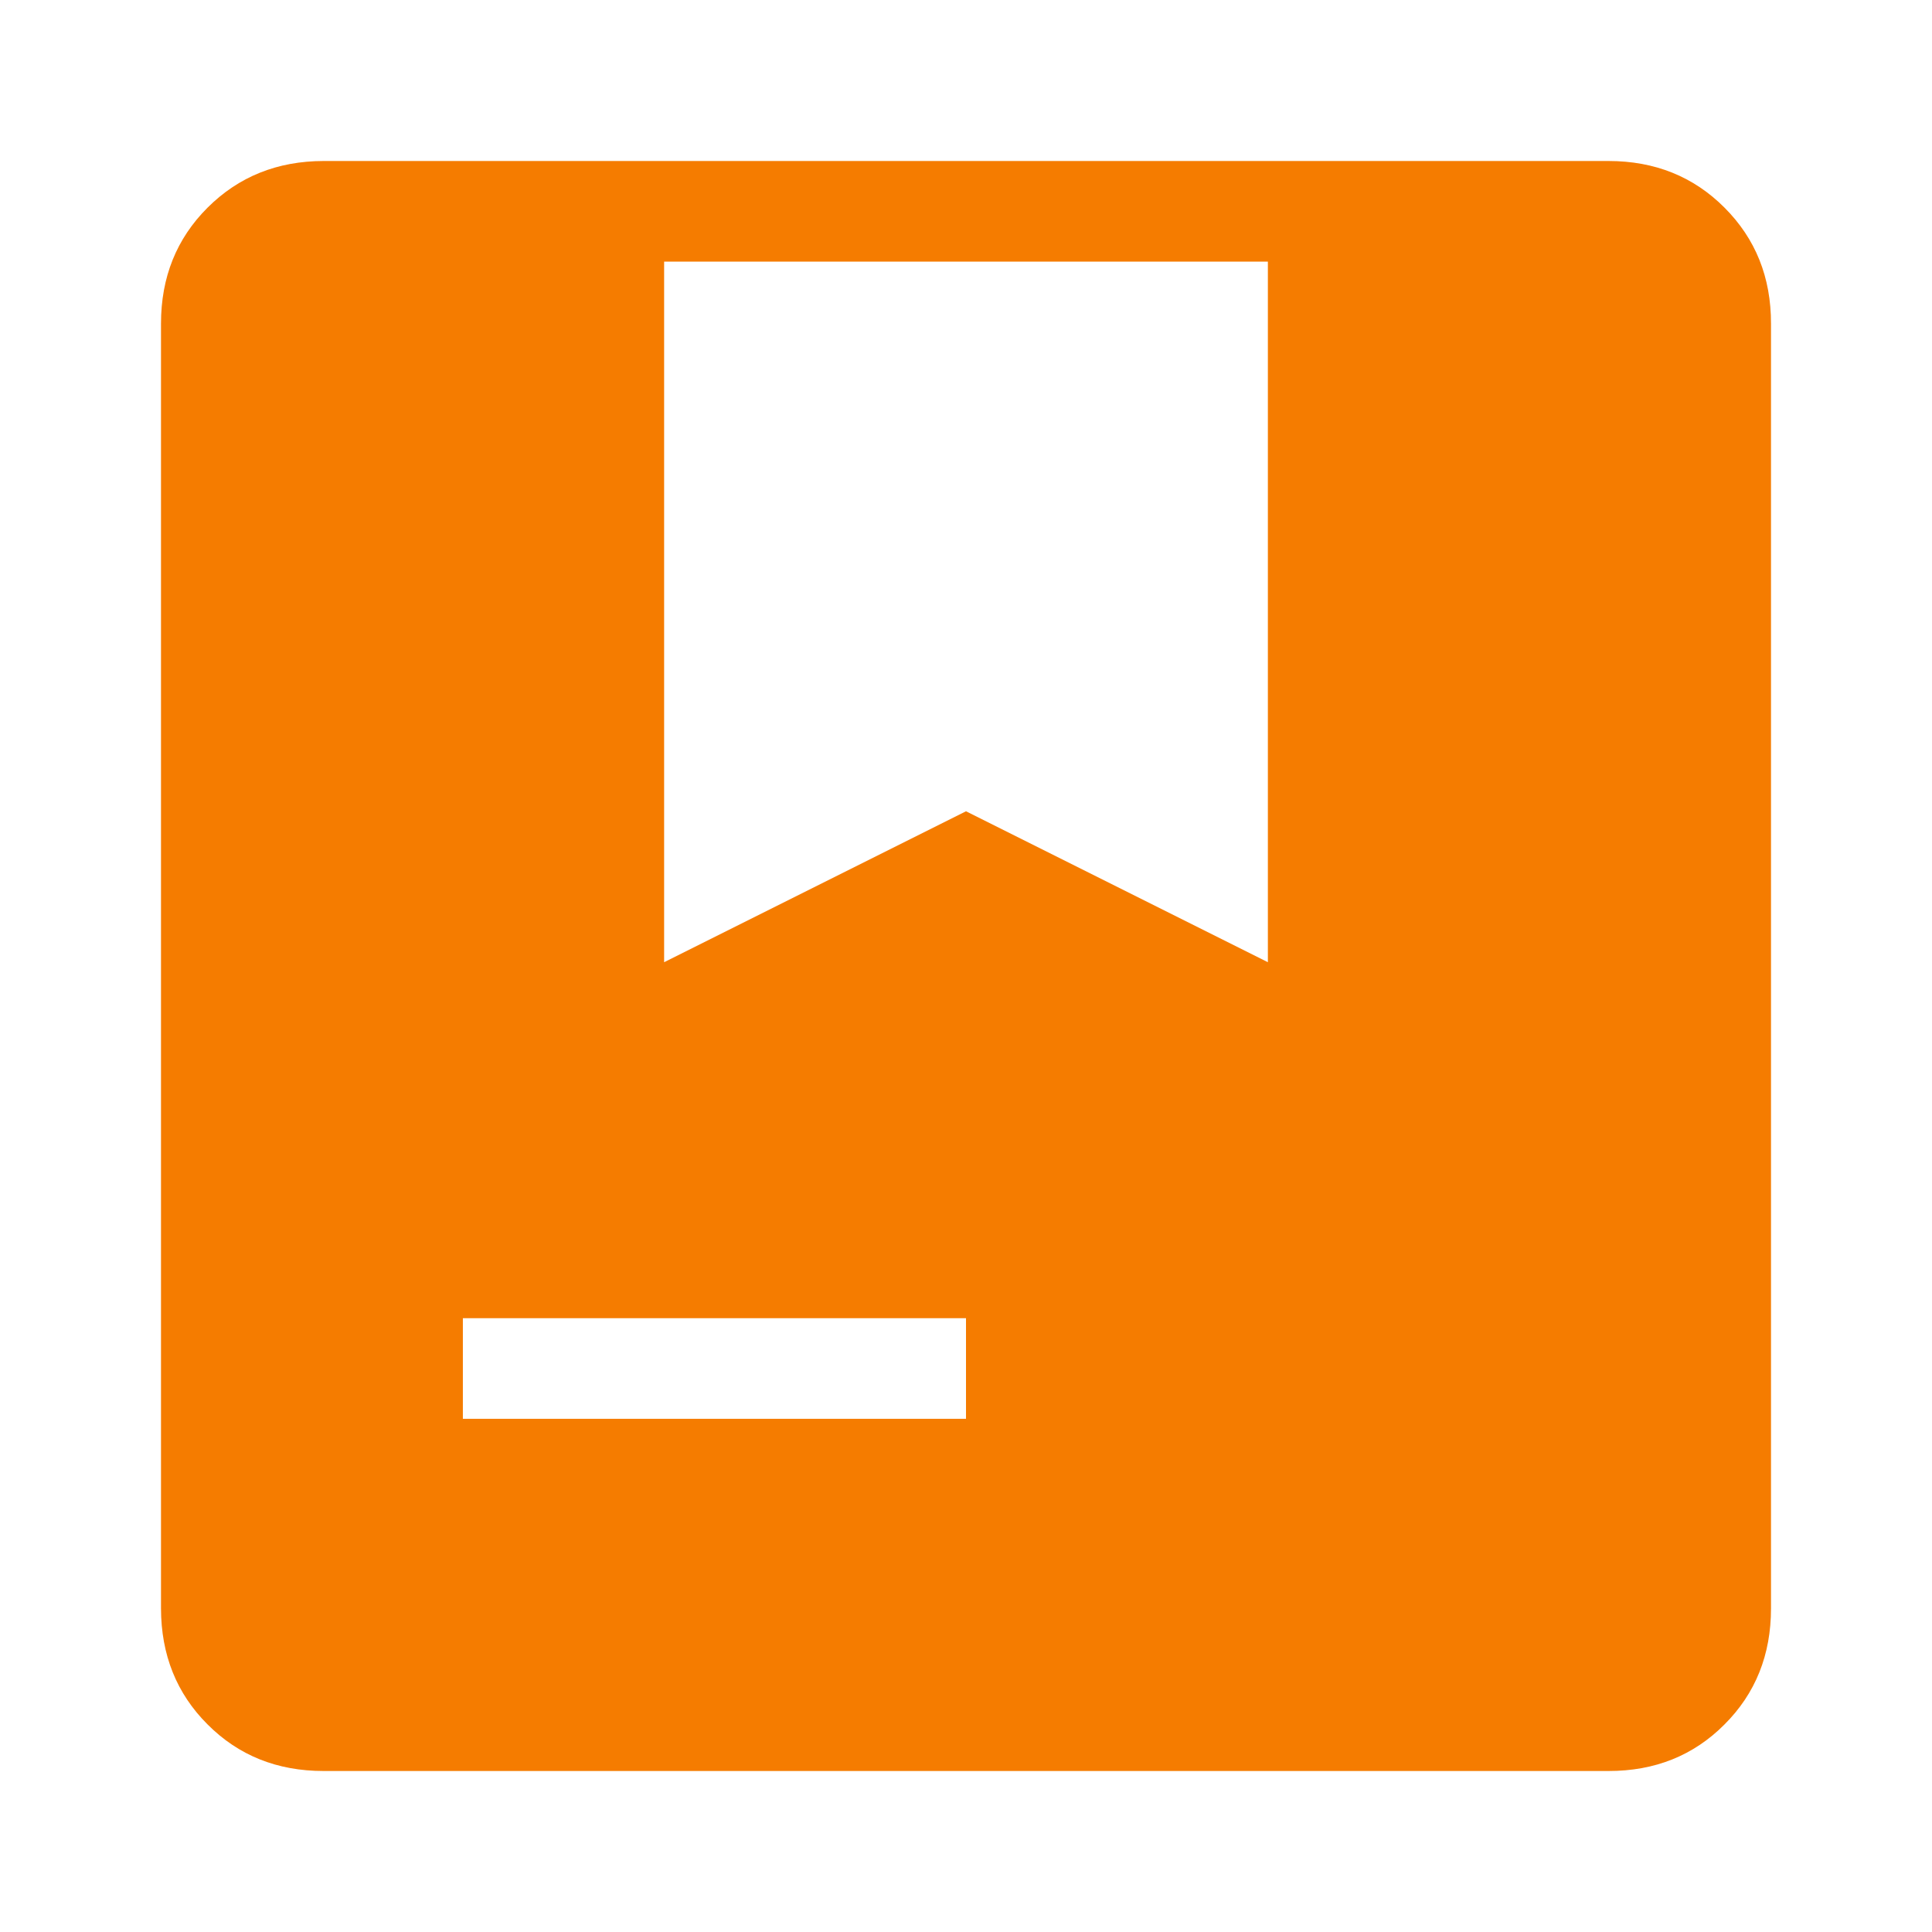 <svg width="24" height="24" viewBox="0 0 24 24" fill="none" xmlns="http://www.w3.org/2000/svg">
<path d="M4.02 22C3.444 22 2.964 21.808 2.579 21.422C2.194 21.038 2.001 20.557 2 19.98V4.02C2 3.444 2.193 2.964 2.579 2.579C2.965 2.194 3.445 2.001 4.02 2H19.981C20.556 2 21.037 2.193 21.422 2.579C21.808 2.965 22.001 3.445 22 4.02V19.981C22 20.556 21.808 21.037 21.422 21.422C21.038 21.808 20.557 22.001 19.98 22H4.02ZM5.75 17.625H12V16.375H5.75V17.625ZM8.25 11.953L12 10.078L15.75 11.953V3.25H8.25V11.953Z" fill="#F57C00"/>
</svg>
